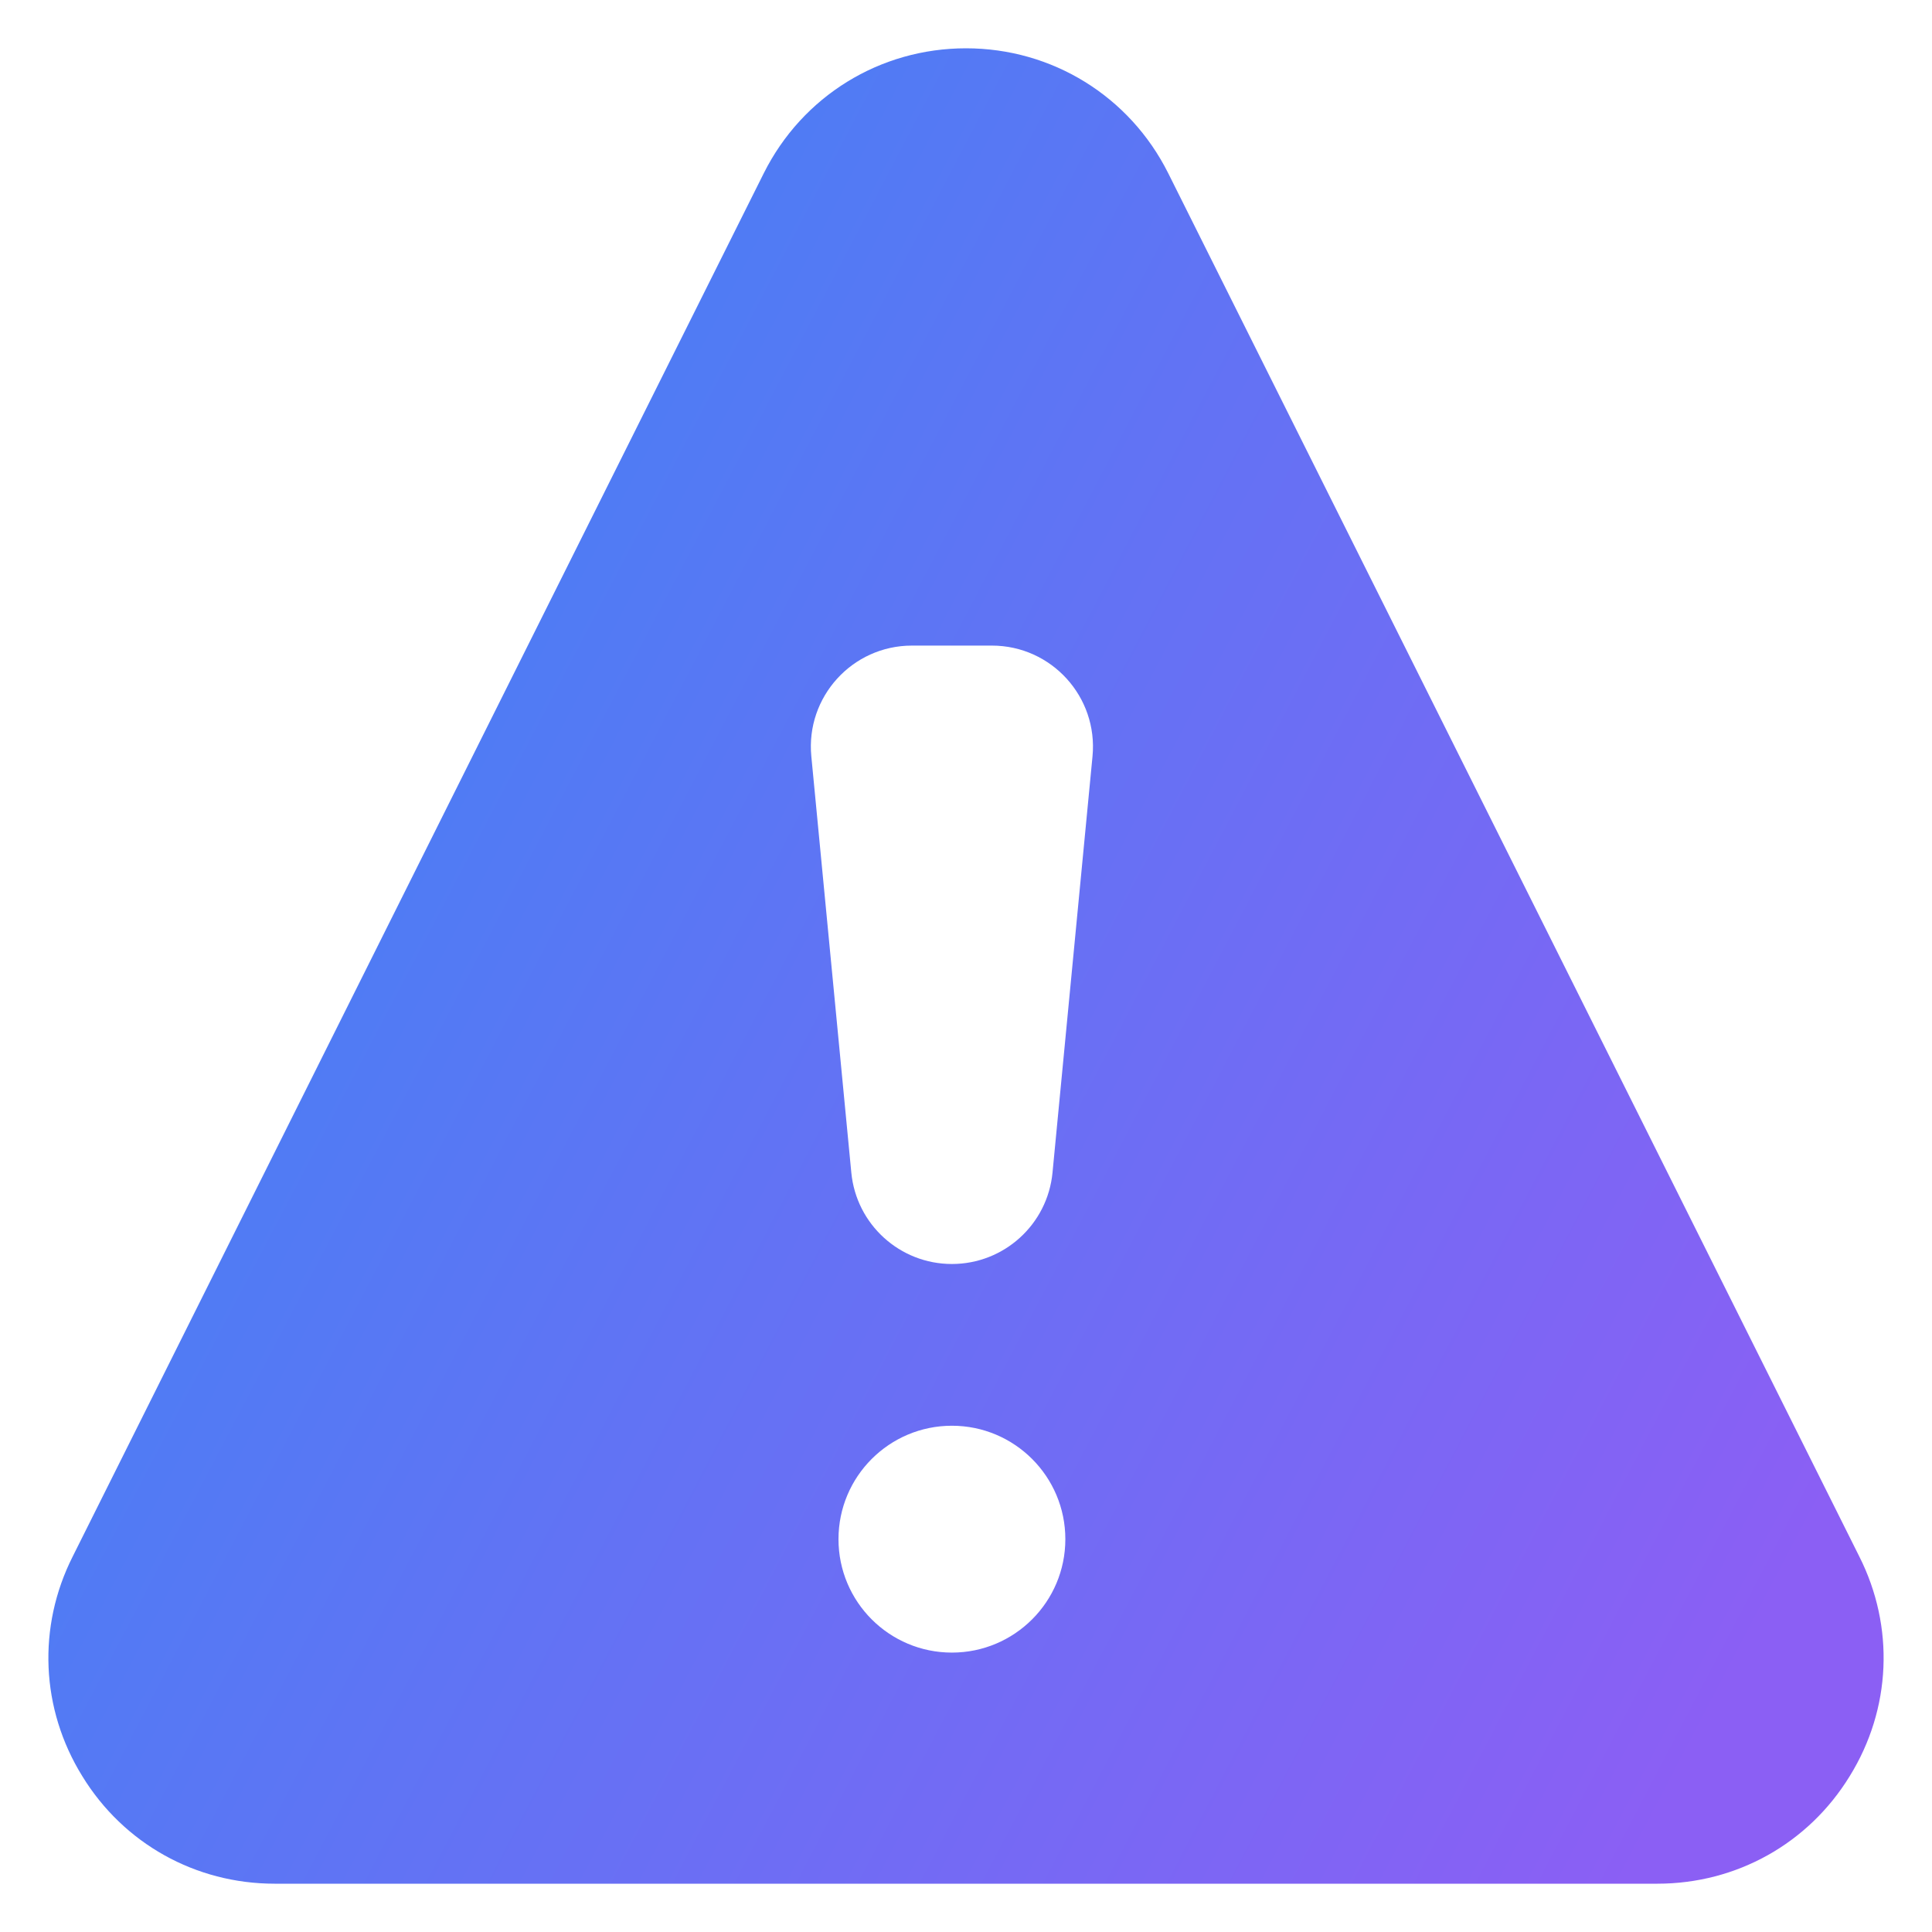 <svg width="50" height="50" viewBox="0 0 50 50" fill="none" xmlns="http://www.w3.org/2000/svg">
<path d="M48.117 40.279L30.235 4.486C29.235 2.487 27.226 1.25 25 1.25C22.773 1.25 20.764 2.487 19.765 4.486L1.883 40.279C0.963 42.1 1.052 44.228 2.131 45.969C3.199 47.711 5.06 48.75 7.108 48.75H42.892C44.94 48.75 46.8 47.711 47.869 45.969C48.948 44.228 49.037 42.1 48.117 40.279ZM24.635 42.769C23.014 42.769 21.7 41.455 21.7 39.834C21.7 38.212 23.014 36.898 24.635 36.898C26.256 36.898 27.571 38.212 27.571 39.834C27.571 41.455 26.256 42.769 24.635 42.769ZM24.635 32.712C23.288 32.712 22.161 31.689 22.032 30.347L20.997 19.574C20.849 18.038 22.057 16.708 23.6 16.708H25.67C27.214 16.708 28.421 18.038 28.274 19.574L27.239 30.347C27.11 31.689 25.983 32.712 24.635 32.712Z" fill="url(#paint0_linear_587_1379)"/>
<defs>
<linearGradient id="paint0_linear_587_1379" x1="10" y1="3.333" x2="53.921" y2="26.326" gradientUnits="userSpaceOnUse">
<stop stop-color="#4282F4"/>
<stop offset="1" stop-color="#8B5FF4"/>
</linearGradient>
</defs>
</svg>
